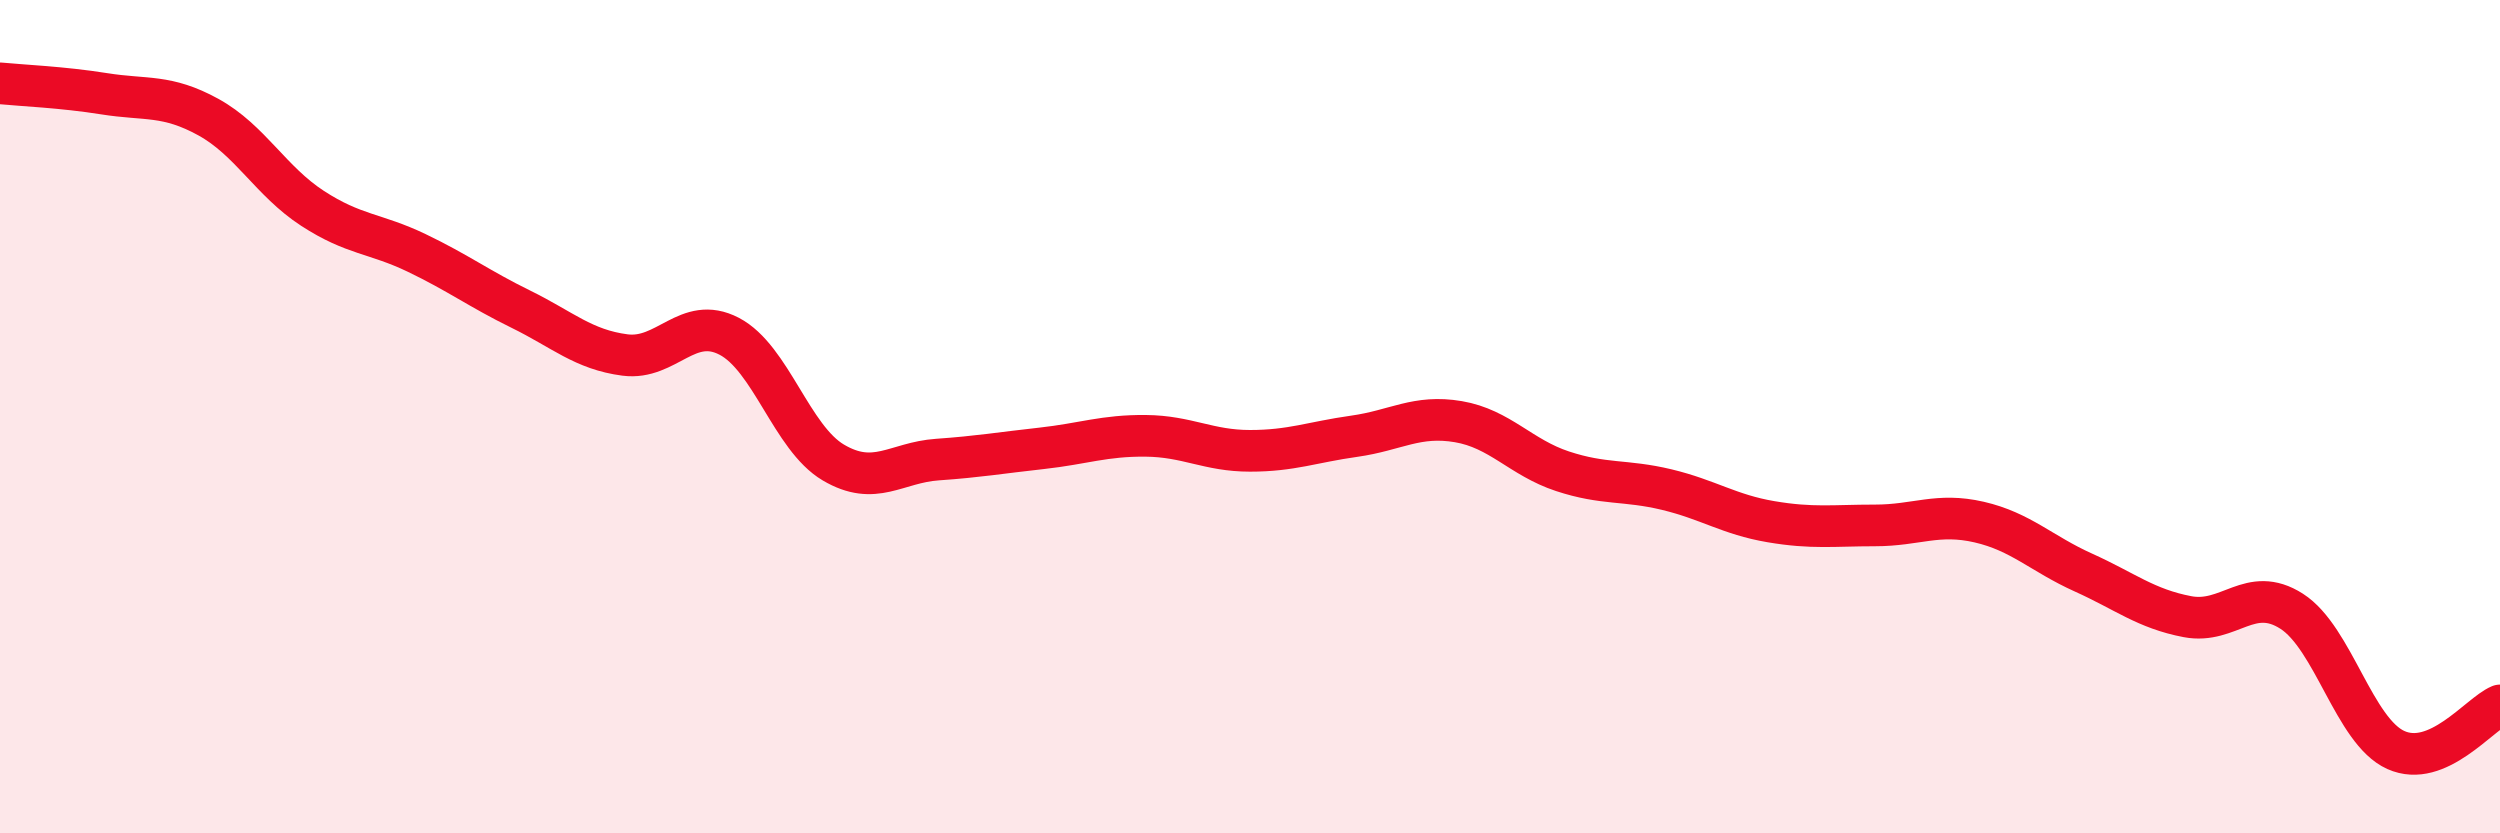 
    <svg width="60" height="20" viewBox="0 0 60 20" xmlns="http://www.w3.org/2000/svg">
      <path
        d="M 0,2 C 0.5,2.05 1.5,2.09 2.5,2.25 C 3.5,2.41 4,2.26 5,2.81 C 6,3.36 6.5,4.35 7.5,5 C 8.5,5.65 9,5.59 10,6.07 C 11,6.55 11.5,6.93 12.5,7.42 C 13.5,7.91 14,8.39 15,8.52 C 16,8.65 16.5,7.55 17.5,8.07 C 18.5,8.59 19,10.51 20,11.1 C 21,11.69 21.5,11.1 22.5,11.03 C 23.5,10.96 24,10.87 25,10.76 C 26,10.65 26.5,10.45 27.5,10.46 C 28.5,10.47 29,10.82 30,10.82 C 31,10.82 31.5,10.61 32.5,10.47 C 33.5,10.33 34,9.95 35,10.12 C 36,10.29 36.5,10.98 37.5,11.31 C 38.5,11.64 39,11.51 40,11.75 C 41,11.99 41.5,12.35 42.5,12.52 C 43.5,12.69 44,12.61 45,12.61 C 46,12.61 46.5,12.3 47.5,12.53 C 48.5,12.76 49,13.29 50,13.74 C 51,14.19 51.5,14.61 52.5,14.8 C 53.5,14.99 54,14.03 55,14.67 C 56,15.31 56.5,17.55 57.5,18 C 58.5,18.45 59.5,17.14 60,16.93L60 20L0 20Z"
        fill="#EB0A25"
        opacity="0.1"
        stroke-linecap="round"
        stroke-linejoin="round"
      />
      <path
        d="M 0,2 C 0.5,2.05 1.5,2.09 2.5,2.25 C 3.5,2.41 4,2.26 5,2.81 C 6,3.36 6.5,4.35 7.5,5 C 8.5,5.65 9,5.59 10,6.07 C 11,6.55 11.5,6.93 12.5,7.42 C 13.5,7.91 14,8.39 15,8.52 C 16,8.65 16.5,7.55 17.5,8.07 C 18.5,8.59 19,10.51 20,11.1 C 21,11.69 21.5,11.1 22.5,11.03 C 23.5,10.96 24,10.87 25,10.76 C 26,10.65 26.5,10.45 27.5,10.46 C 28.5,10.47 29,10.82 30,10.82 C 31,10.82 31.5,10.61 32.5,10.47 C 33.5,10.33 34,9.95 35,10.12 C 36,10.29 36.5,10.98 37.5,11.31 C 38.5,11.64 39,11.51 40,11.75 C 41,11.99 41.5,12.35 42.5,12.52 C 43.5,12.69 44,12.61 45,12.61 C 46,12.61 46.5,12.3 47.5,12.53 C 48.5,12.76 49,13.29 50,13.74 C 51,14.19 51.5,14.61 52.5,14.8 C 53.5,14.99 54,14.03 55,14.67 C 56,15.31 56.5,17.55 57.5,18 C 58.5,18.45 59.5,17.14 60,16.93"
        stroke="#EB0A25"
        stroke-width="1"
        fill="none"
        stroke-linecap="round"
        stroke-linejoin="round"
      />
    </svg>
  